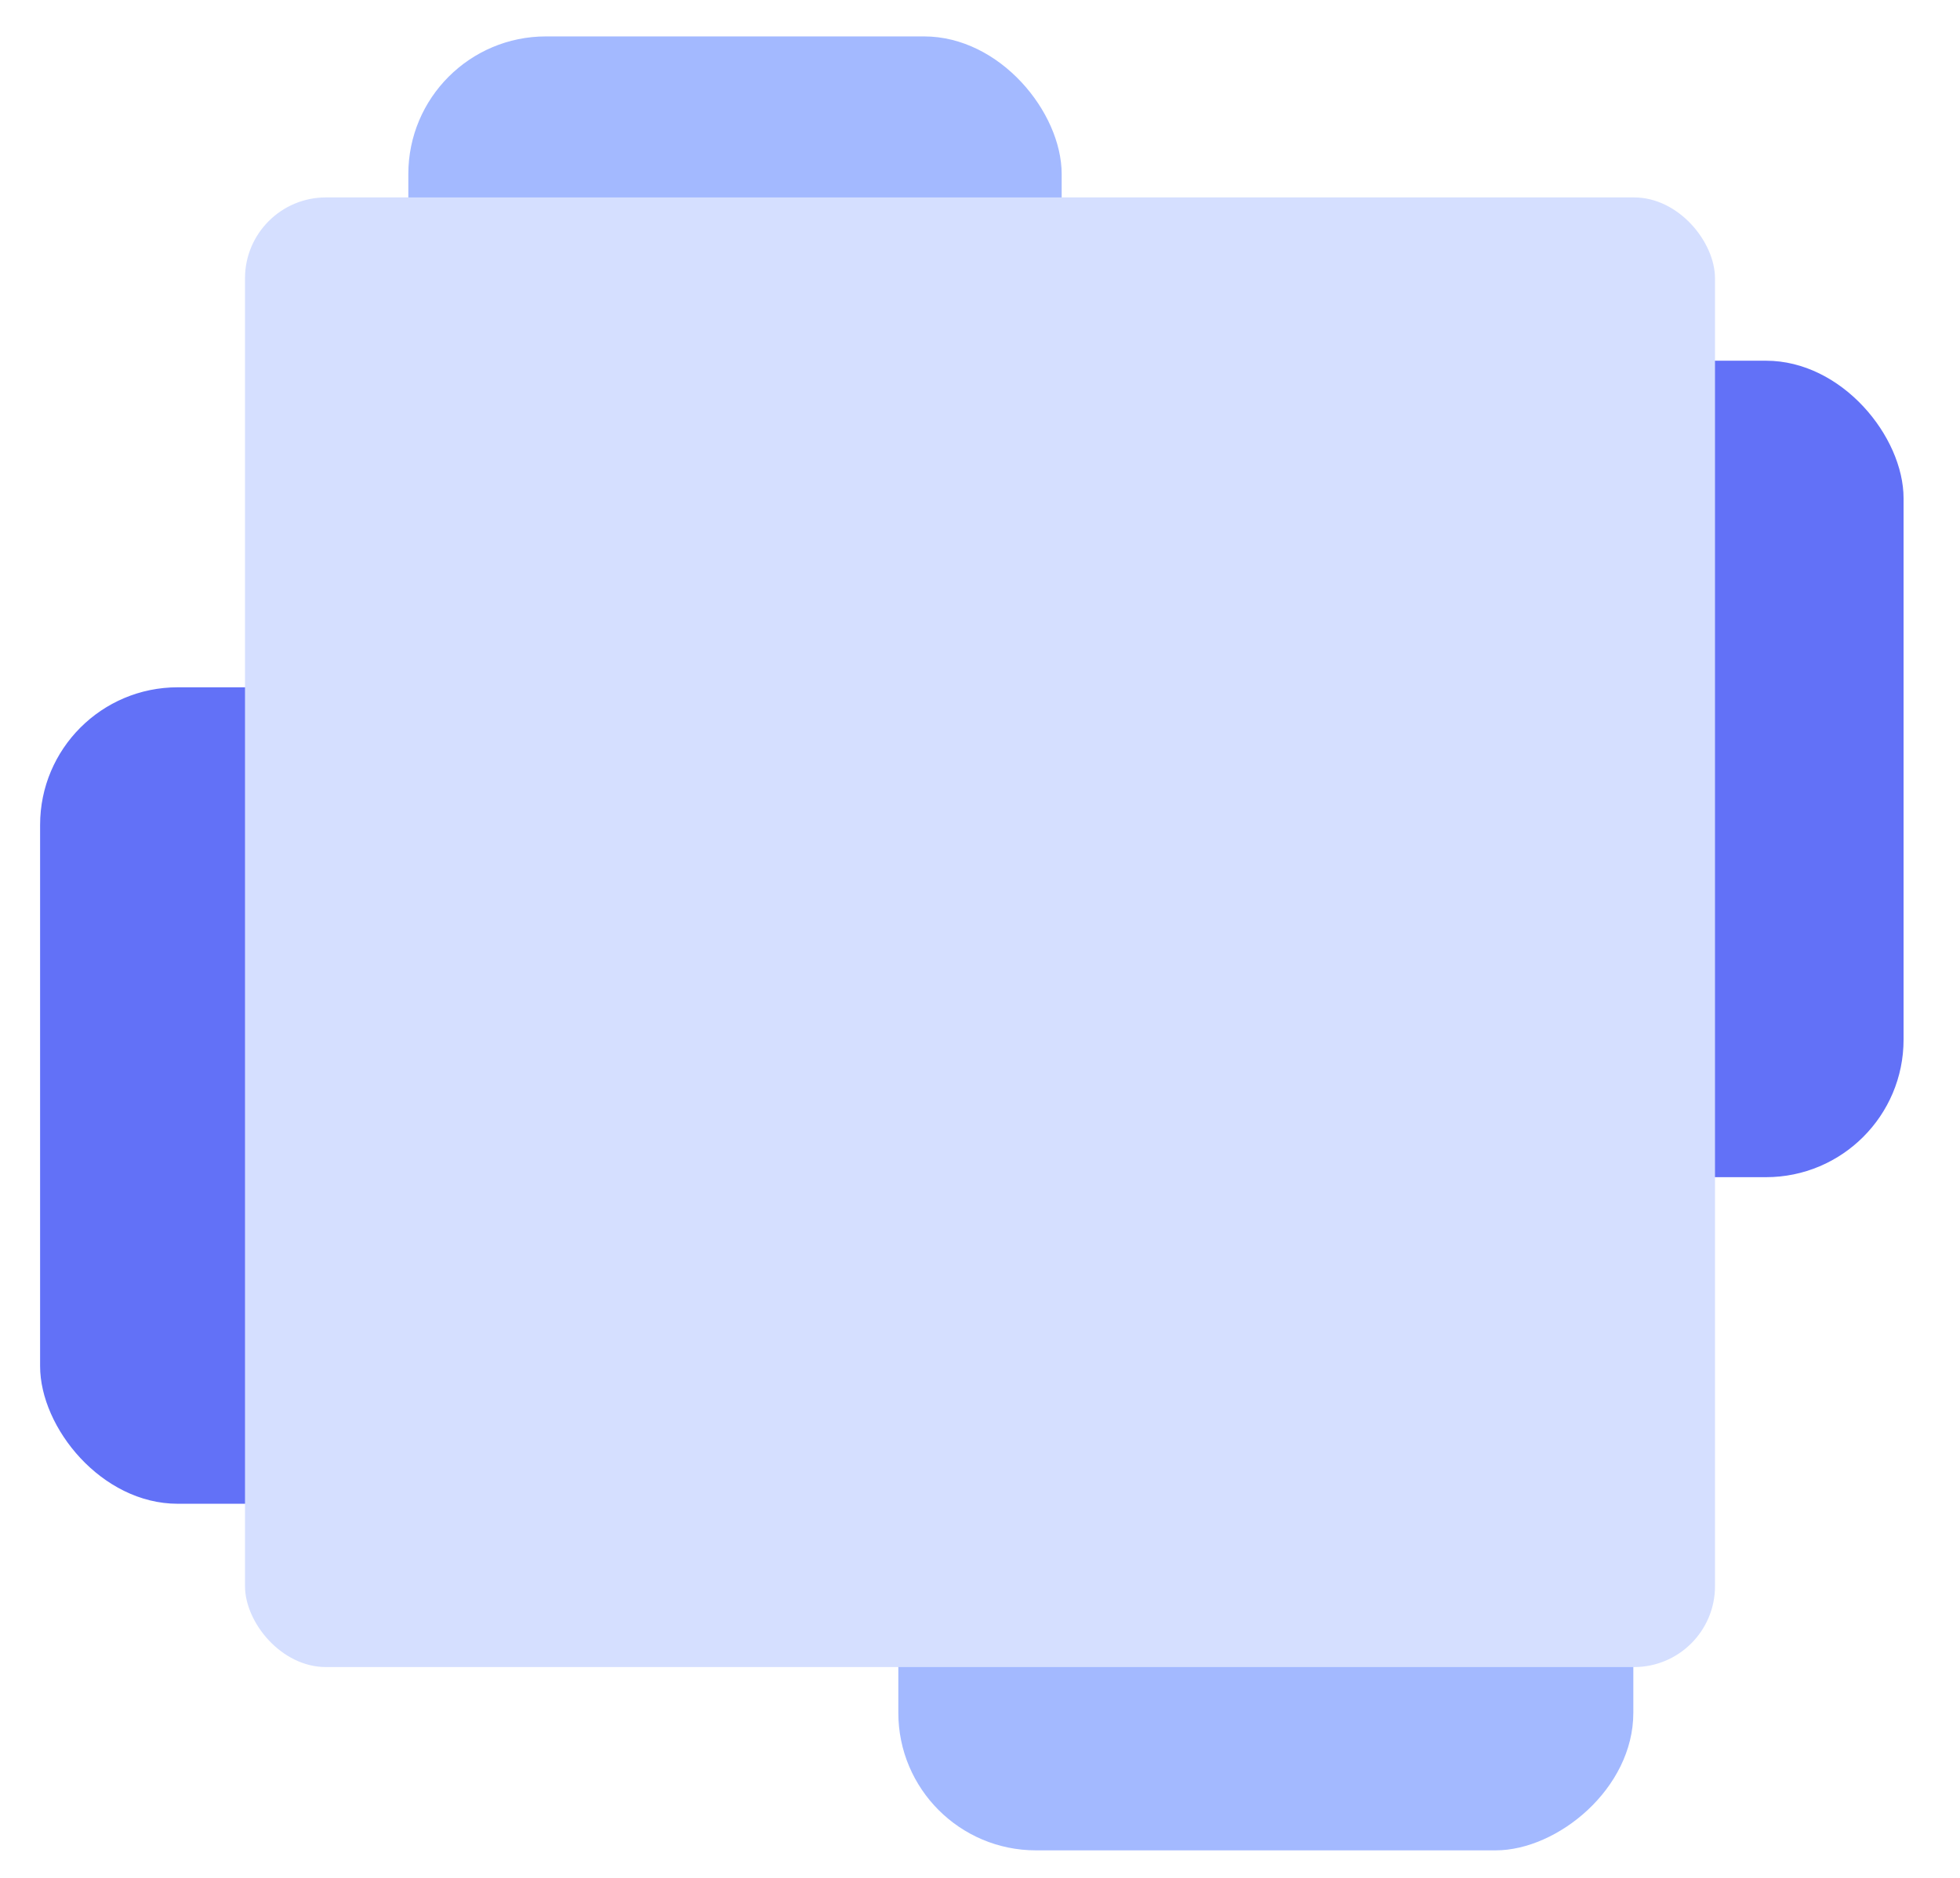 <?xml version="1.0" encoding="UTF-8"?>
<svg width="24px" height="23px" viewBox="0 0 24 23" version="1.1" xmlns="http://www.w3.org/2000/svg" xmlns:xlink="http://www.w3.org/1999/xlink">
    <!-- Generator: Sketch 54.1 (76490) - https://sketchapp.com -->
    <title>Group 7</title>
    <desc>Created with Sketch.</desc>
    <g id="Page-1" stroke="none" stroke-width="1" fill="none" fill-rule="evenodd">
        <g id="Annuel-Copy" transform="translate(-1037, -704)">
            <g id="Group-42" transform="translate(-94, 65)">
                <g id="Group-26">
                    <g id="Group-23" transform="translate(271, 338)">
                        <g id="Group-14">
                            <g id="Group-2">
                                <g id="Group-28" transform="translate(822, 20)">
                                    <g id="Group-18" transform="translate(38, 164)">
                                        <g id="Group-21" transform="translate(0, 117.418)">
                                            <g id="Group-7">
                                                <g id="Group-11">
                                                    <rect id="Rectangle-Copy-10" fill="#A3B9FF" transform="translate(15.5, 17.866) rotate(-90) translate(-15.5, -17.866) " x="11.121" y="13.366" width="8.758" height="9" rx="1.685"></rect>
                                                    <rect id="Rectangle-Copy-13" fill="#A3B9FF" x="5" y="0.028" width="8" height="8.221" rx="1.685"></rect>
                                                    <rect id="Rectangle-Copy-11" fill="#6271F7" x="13.491" y="4" width="9.818" height="10" rx="1.685"></rect>
                                                    <rect id="Rectangle-Copy-12" fill="#6271F7" x="0.491" y="8" width="9.818" height="10" rx="1.685"></rect>
                                                    <g id="Group-14" transform="translate(2, 0)"></g>
                                                    <rect id="z" fill="#D5DFFF" x="3" y="2" width="18" height="18" rx="0.991"></rect>
                                                </g>
                                            </g>
                                        </g>
                                    </g>
                                </g>
                            </g>
                        </g>
                    </g>
                </g>
            </g>
        </g>
    </g>
</svg>